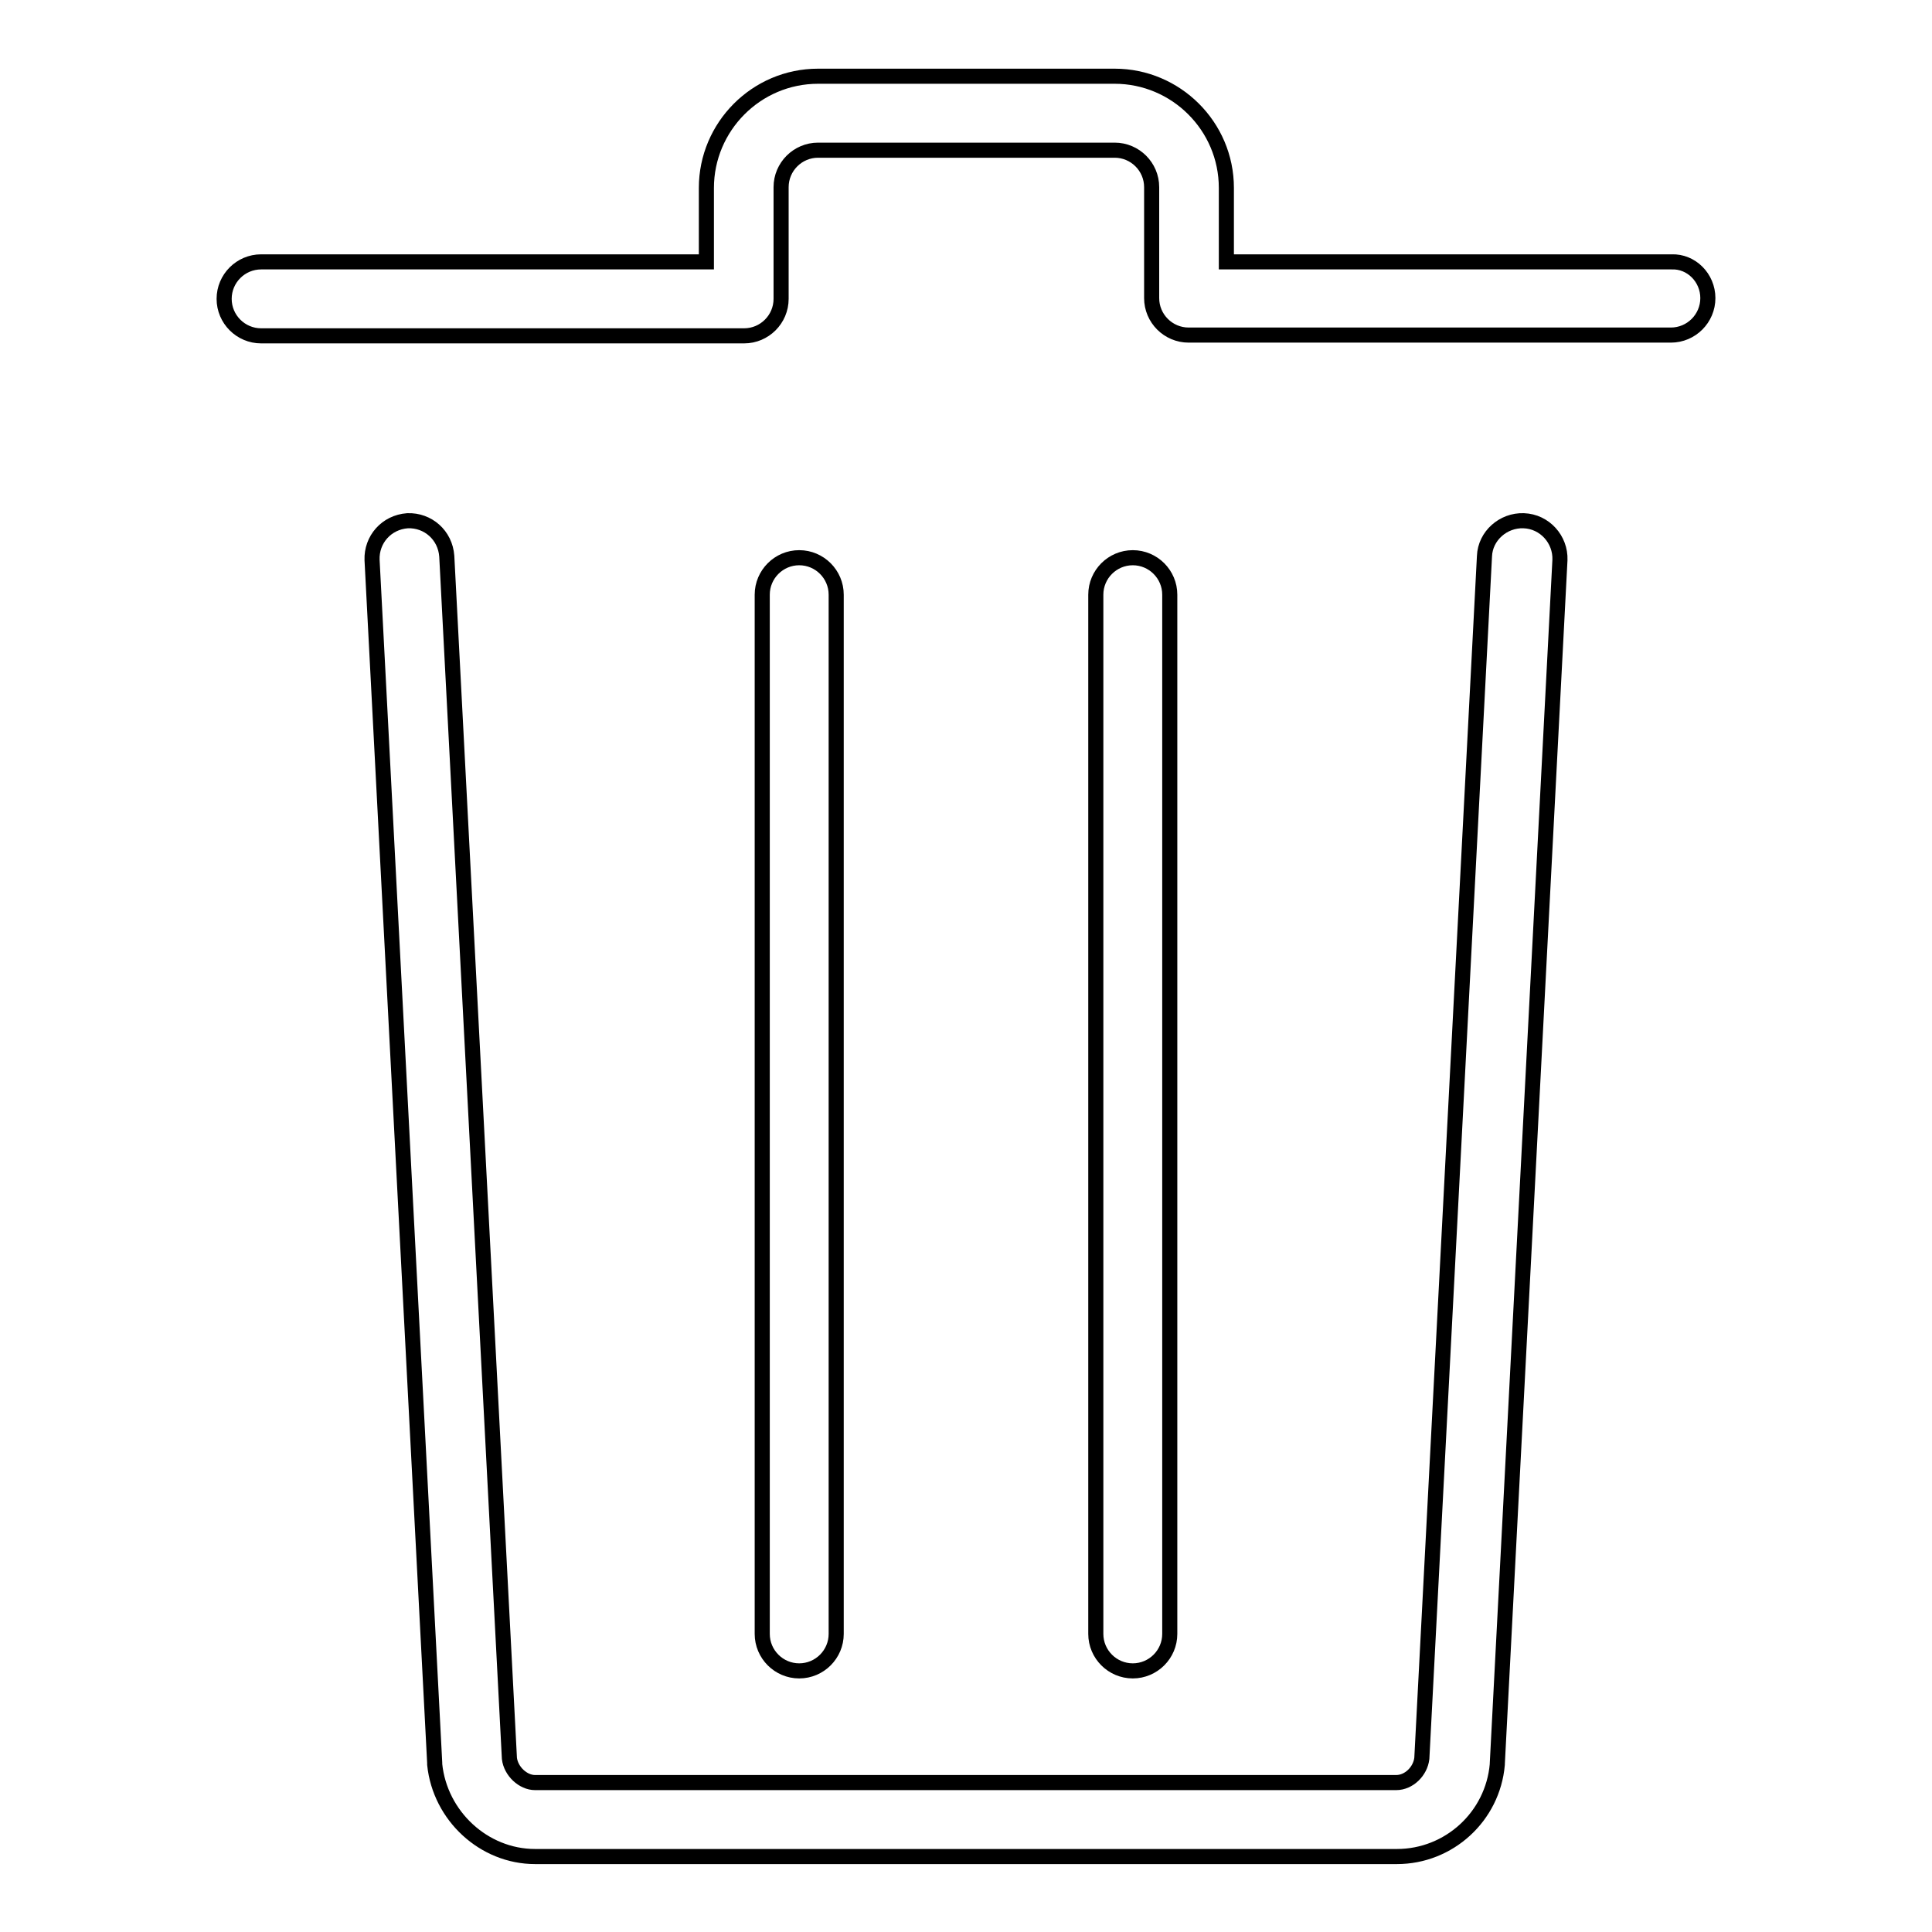 <?xml version="1.0" encoding="utf-8"?>
<!-- Svg Vector Icons : http://www.onlinewebfonts.com/icon -->
<!DOCTYPE svg PUBLIC "-//W3C//DTD SVG 1.1//EN" "http://www.w3.org/Graphics/SVG/1.1/DTD/svg11.dtd">
<svg version="1.1" xmlns="http://www.w3.org/2000/svg" xmlns:xlink="http://www.w3.org/1999/xlink" x="0px" y="0px" viewBox="0 0 256 256" enable-background="new 0 0 256 256" xml:space="preserve">
<g> <path stroke-width="2" fill-opacity="0" stroke="#000000"  d="M206.7,74.2l-8.3,159.5l0,0.1c-0.6,6.9-6.4,12.2-13.3,12.2H70.9c-6.8,0-12.6-5.4-13.3-12.2l0-0.2L49.3,74.2 c-0.1-2.7,1.9-5,4.7-5.2c2.7-0.1,5,1.9,5.2,4.7L67.5,233c0.2,1.7,1.8,3.2,3.4,3.2h114.1c1.7,0,3.2-1.5,3.4-3.2l8.3-159.3 c0.1-2.7,2.5-4.8,5.2-4.7C204.7,69.1,206.8,71.5,206.7,74.2L206.7,74.2z M226.3,39.5c0,2.7-2.2,4.9-4.9,4.9h-63.9 c-2.7,0-4.9-2.2-4.9-4.9V24.8c0-2.7-2.2-4.9-4.9-4.9h-39.3c-2.7,0-4.9,2.2-4.9,4.9v14.8c0,2.7-2.2,4.9-4.9,4.9H34.6 c-2.7,0-4.9-2.2-4.9-4.9c0-2.7,2.2-4.9,4.9-4.9h59v-9.8c0-8.1,6.6-14.8,14.8-14.8h39.3c8.1,0,14.8,6.6,14.8,14.8v9.8h59 C224.1,34.6,226.3,36.8,226.3,39.5L226.3,39.5z M155,78.8v137.7c0,2.7-2.2,4.9-4.9,4.9s-4.9-2.2-4.9-4.9V78.8 c0-2.7,2.2-4.9,4.9-4.9S155,76.1,155,78.8z M110.8,78.8v137.7c0,2.7-2.2,4.9-4.9,4.9c-2.7,0-4.9-2.2-4.9-4.9V78.8 c0-2.7,2.2-4.9,4.9-4.9C108.6,73.9,110.8,76.1,110.8,78.8z"/></g>
</svg>